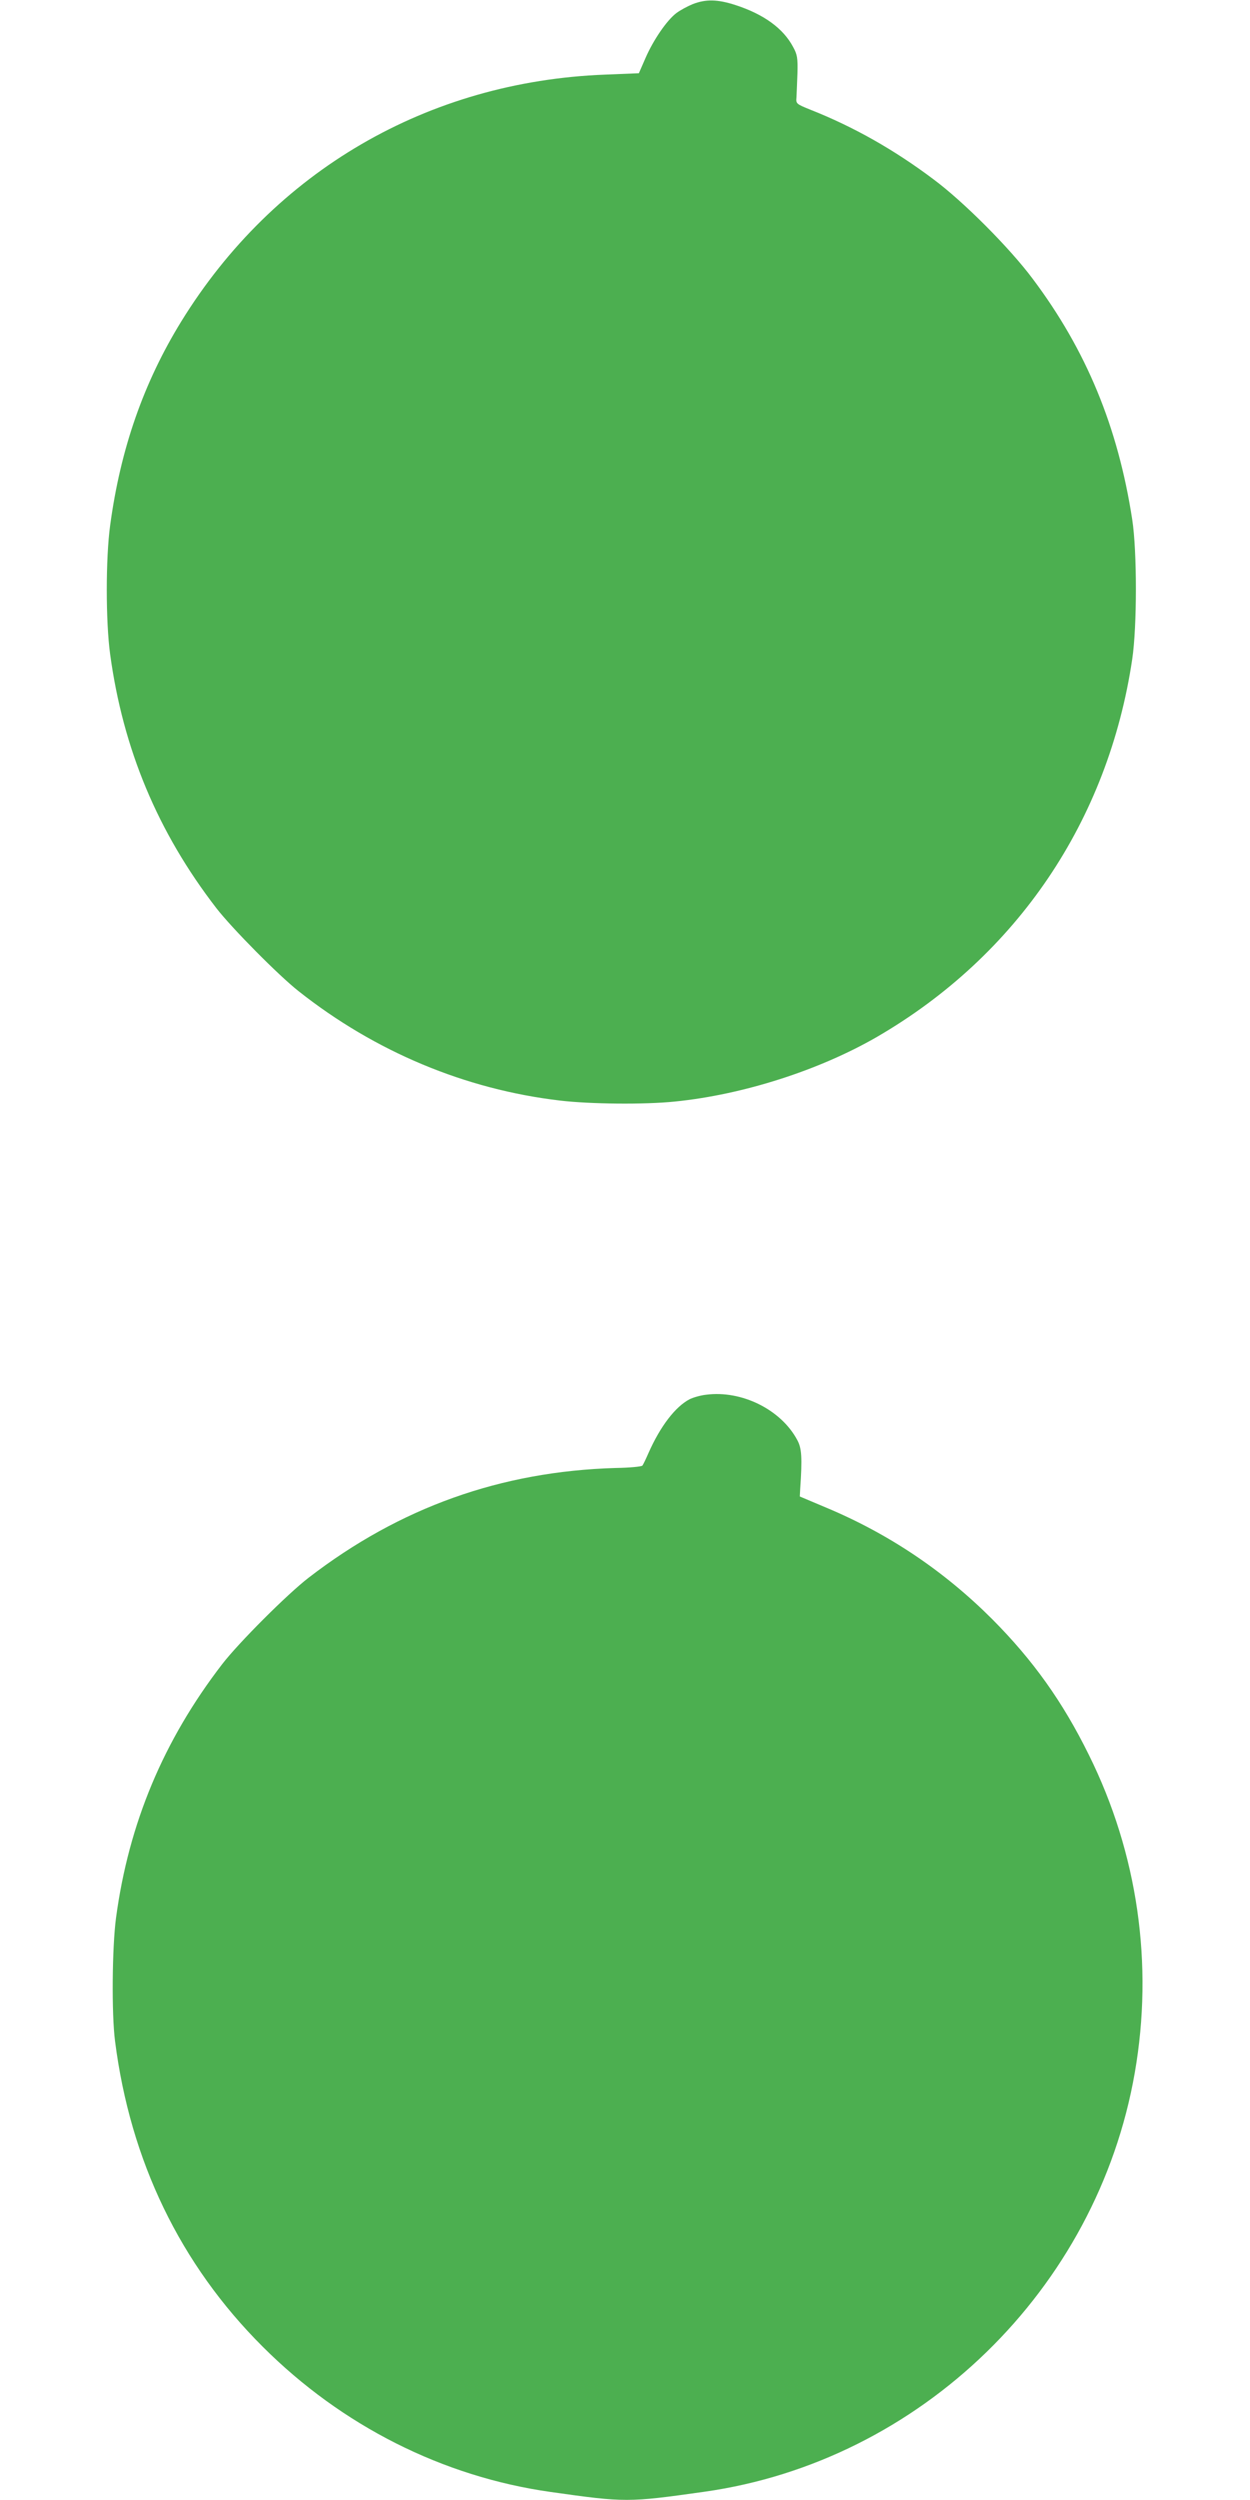 <?xml version="1.0" standalone="no"?>
<!DOCTYPE svg PUBLIC "-//W3C//DTD SVG 20010904//EN"
 "http://www.w3.org/TR/2001/REC-SVG-20010904/DTD/svg10.dtd">
<svg version="1.0" xmlns="http://www.w3.org/2000/svg"
 width="640pt" height="1280pt" viewBox="0 0 640 1280"
 preserveAspectRatio="xMidYMid meet">
<g transform="translate(0,1280) scale(0.1,-0.1)"
fill="#4caf50" stroke="none">
<path d="M3547 12779 c-27 -11 -64 -31 -84 -46 -49 -37 -118 -138 -158 -230
l-34 -78 -173 -7 c-907 -35 -1695 -493 -2170 -1264 -192 -312 -311 -651 -364
-1044 -23 -169 -23 -491 0 -660 66 -485 243 -910 544 -1300 79 -102 318 -344
421 -425 392 -310 853 -503 1339 -560 151 -18 433 -21 587 -5 349 35 739 160
1035 331 718 417 1184 1107 1307 1934 25 168 25 553 0 715 -73 474 -235 867
-510 1233 -117 157 -355 396 -509 510 -201 151 -408 268 -628 355 -74 30 -75
31 -72 64 1 18 3 74 5 123 2 78 -1 96 -22 134 -50 95 -150 168 -295 215 -92
30 -152 31 -219 5z"/>
<path d="M3615 5659 c-28 -3 -66 -14 -84 -23 -73 -38 -150 -138 -211 -276 -13
-30 -27 -59 -31 -64 -5 -5 -66 -11 -136 -12 -588 -17 -1106 -202 -1573 -562
-109 -84 -357 -332 -442 -442 -301 -391 -479 -816 -544 -1300 -20 -151 -23
-491 -5 -630 78 -614 334 -1144 756 -1565 405 -405 922 -666 1475 -744 382
-54 395 -54 785 1 1108 156 2012 1036 2205 2145 97 556 15 1124 -235 1628
-134 272 -286 485 -495 695 -247 247 -530 437 -850 571 l-135 57 2 38 c11 161
8 209 -15 251 -83 156 -285 256 -467 232z"/>
</g>
</svg>
